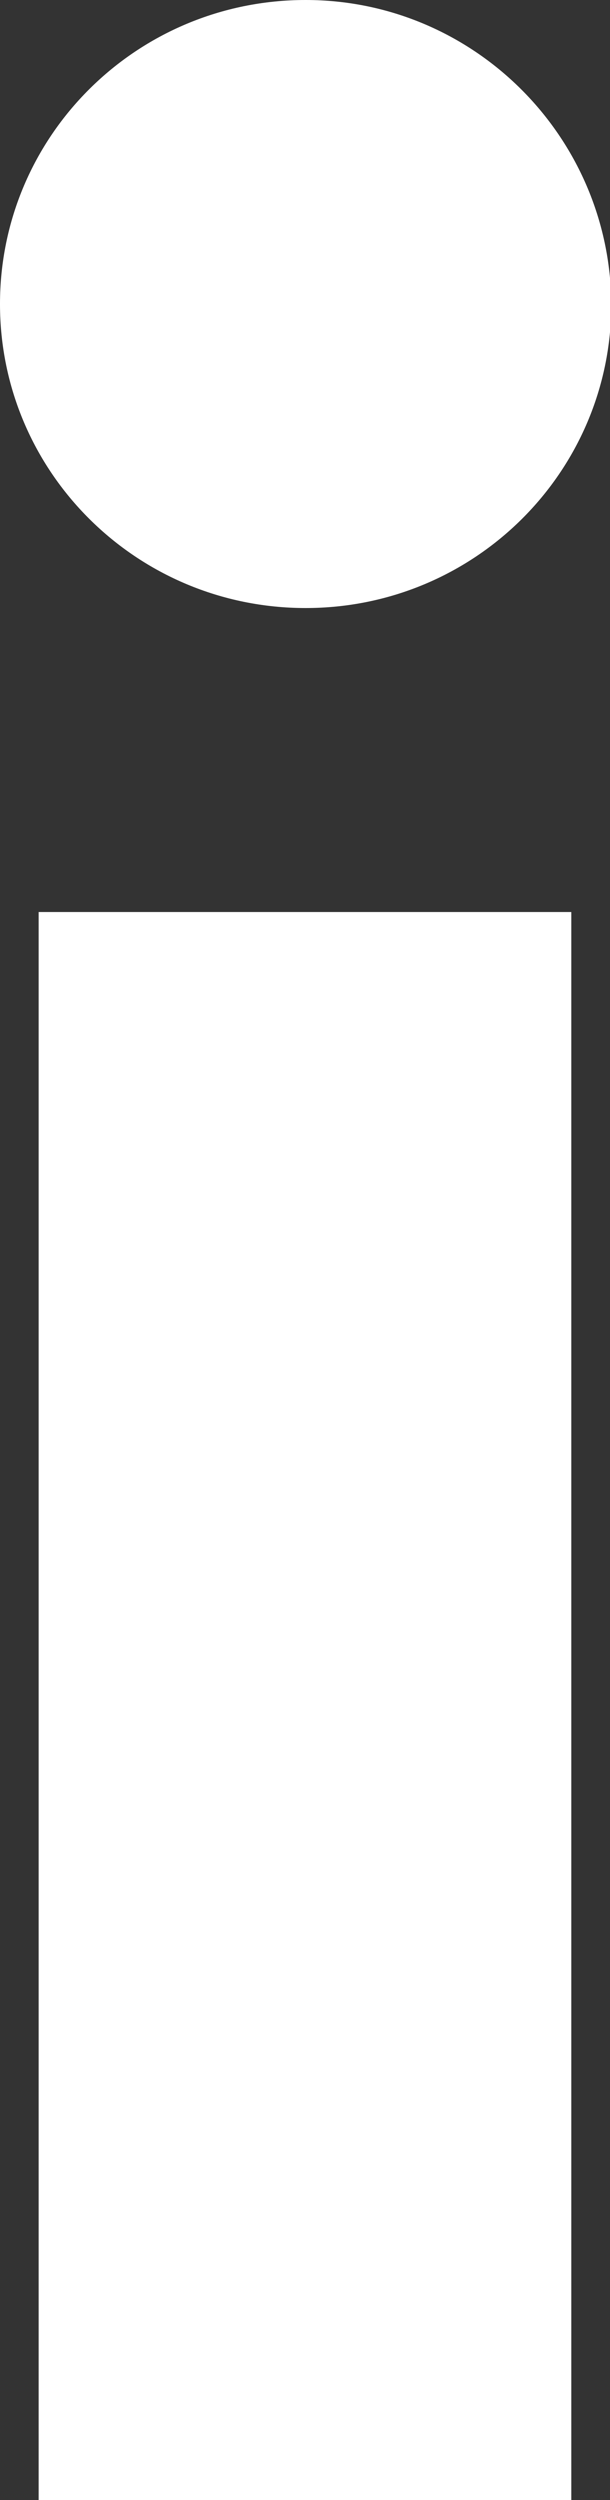 <svg viewBox="0 0 32 131" fill="none" xmlns="http://www.w3.org/2000/svg"><rect x="0" y="0" width="32" height="131" fill="#333333" stroke="none"/><g clip-path="url(#clip0)" fill="#fff"><path d="M29.97 47.788H2.027V131H29.97V47.79zM16.034 0C7.17 0 0 7.125 0 15.93s7.171 15.93 16.034 15.93c8.862 0 16.034-7.125 16.034-15.93C32 7.125 24.828 0 16.034 0z"/></g><defs><clipPath id="clip0"><path fill="#fff" d="M0 0h32v131H0z"/></clipPath></defs></svg>